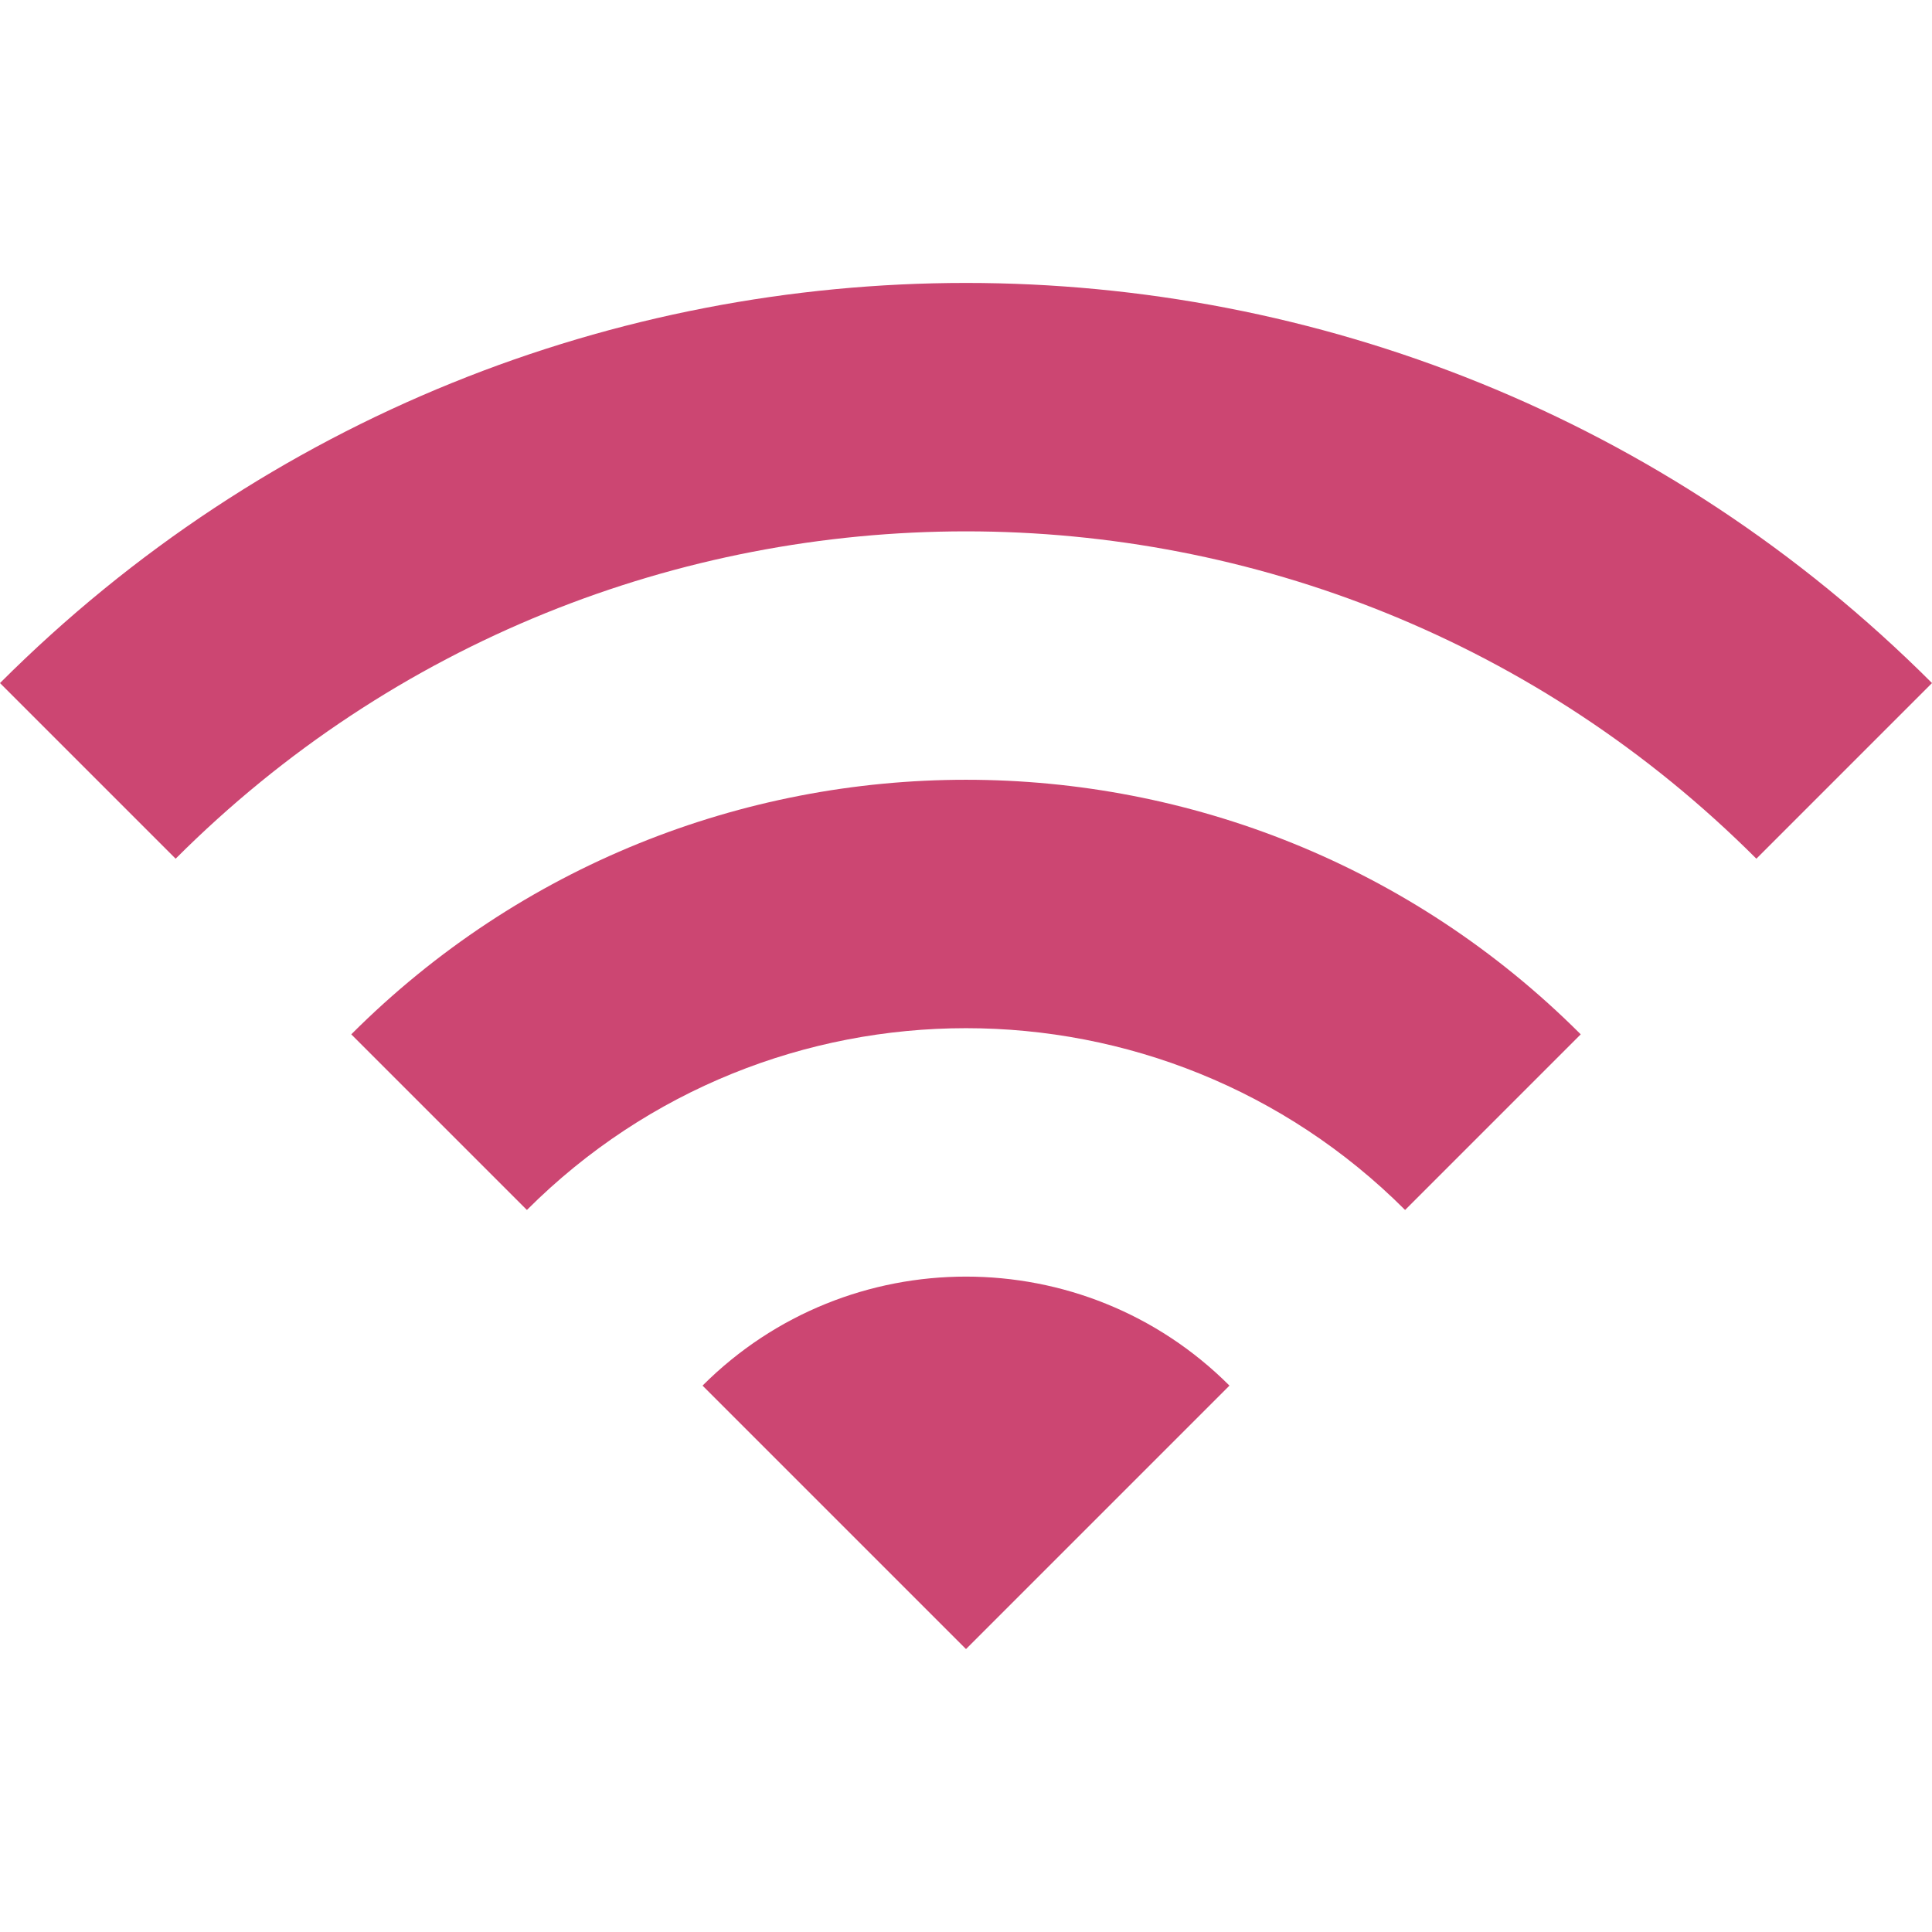 <svg version="1.1" xmlns="http://www.w3.org/2000/svg" xmlns:xlink="http://www.w3.org/1999/xlink" viewBox="0 0 469.333 469.333" xml:space="preserve"><g><g><g><path fill="#cc4672" d="M170.667,336.6l64,64l64-64C263.36,301.293,205.973,301.293,170.667,336.6z"/><path fill="#cc4672" d="M85.333,251.267L128,293.933c58.88-58.88,154.453-58.88,213.333,0L384,251.267C301.547,168.813,167.787,168.813,85.333,251.267z"/><path fill="#cc4672" d="M0,165.933L42.667,208.6c106.027-106.027,277.973-106.027,384,0l42.667-42.667C339.733,36.333,129.6,36.333,0,165.933z"/></g></g></g></svg>